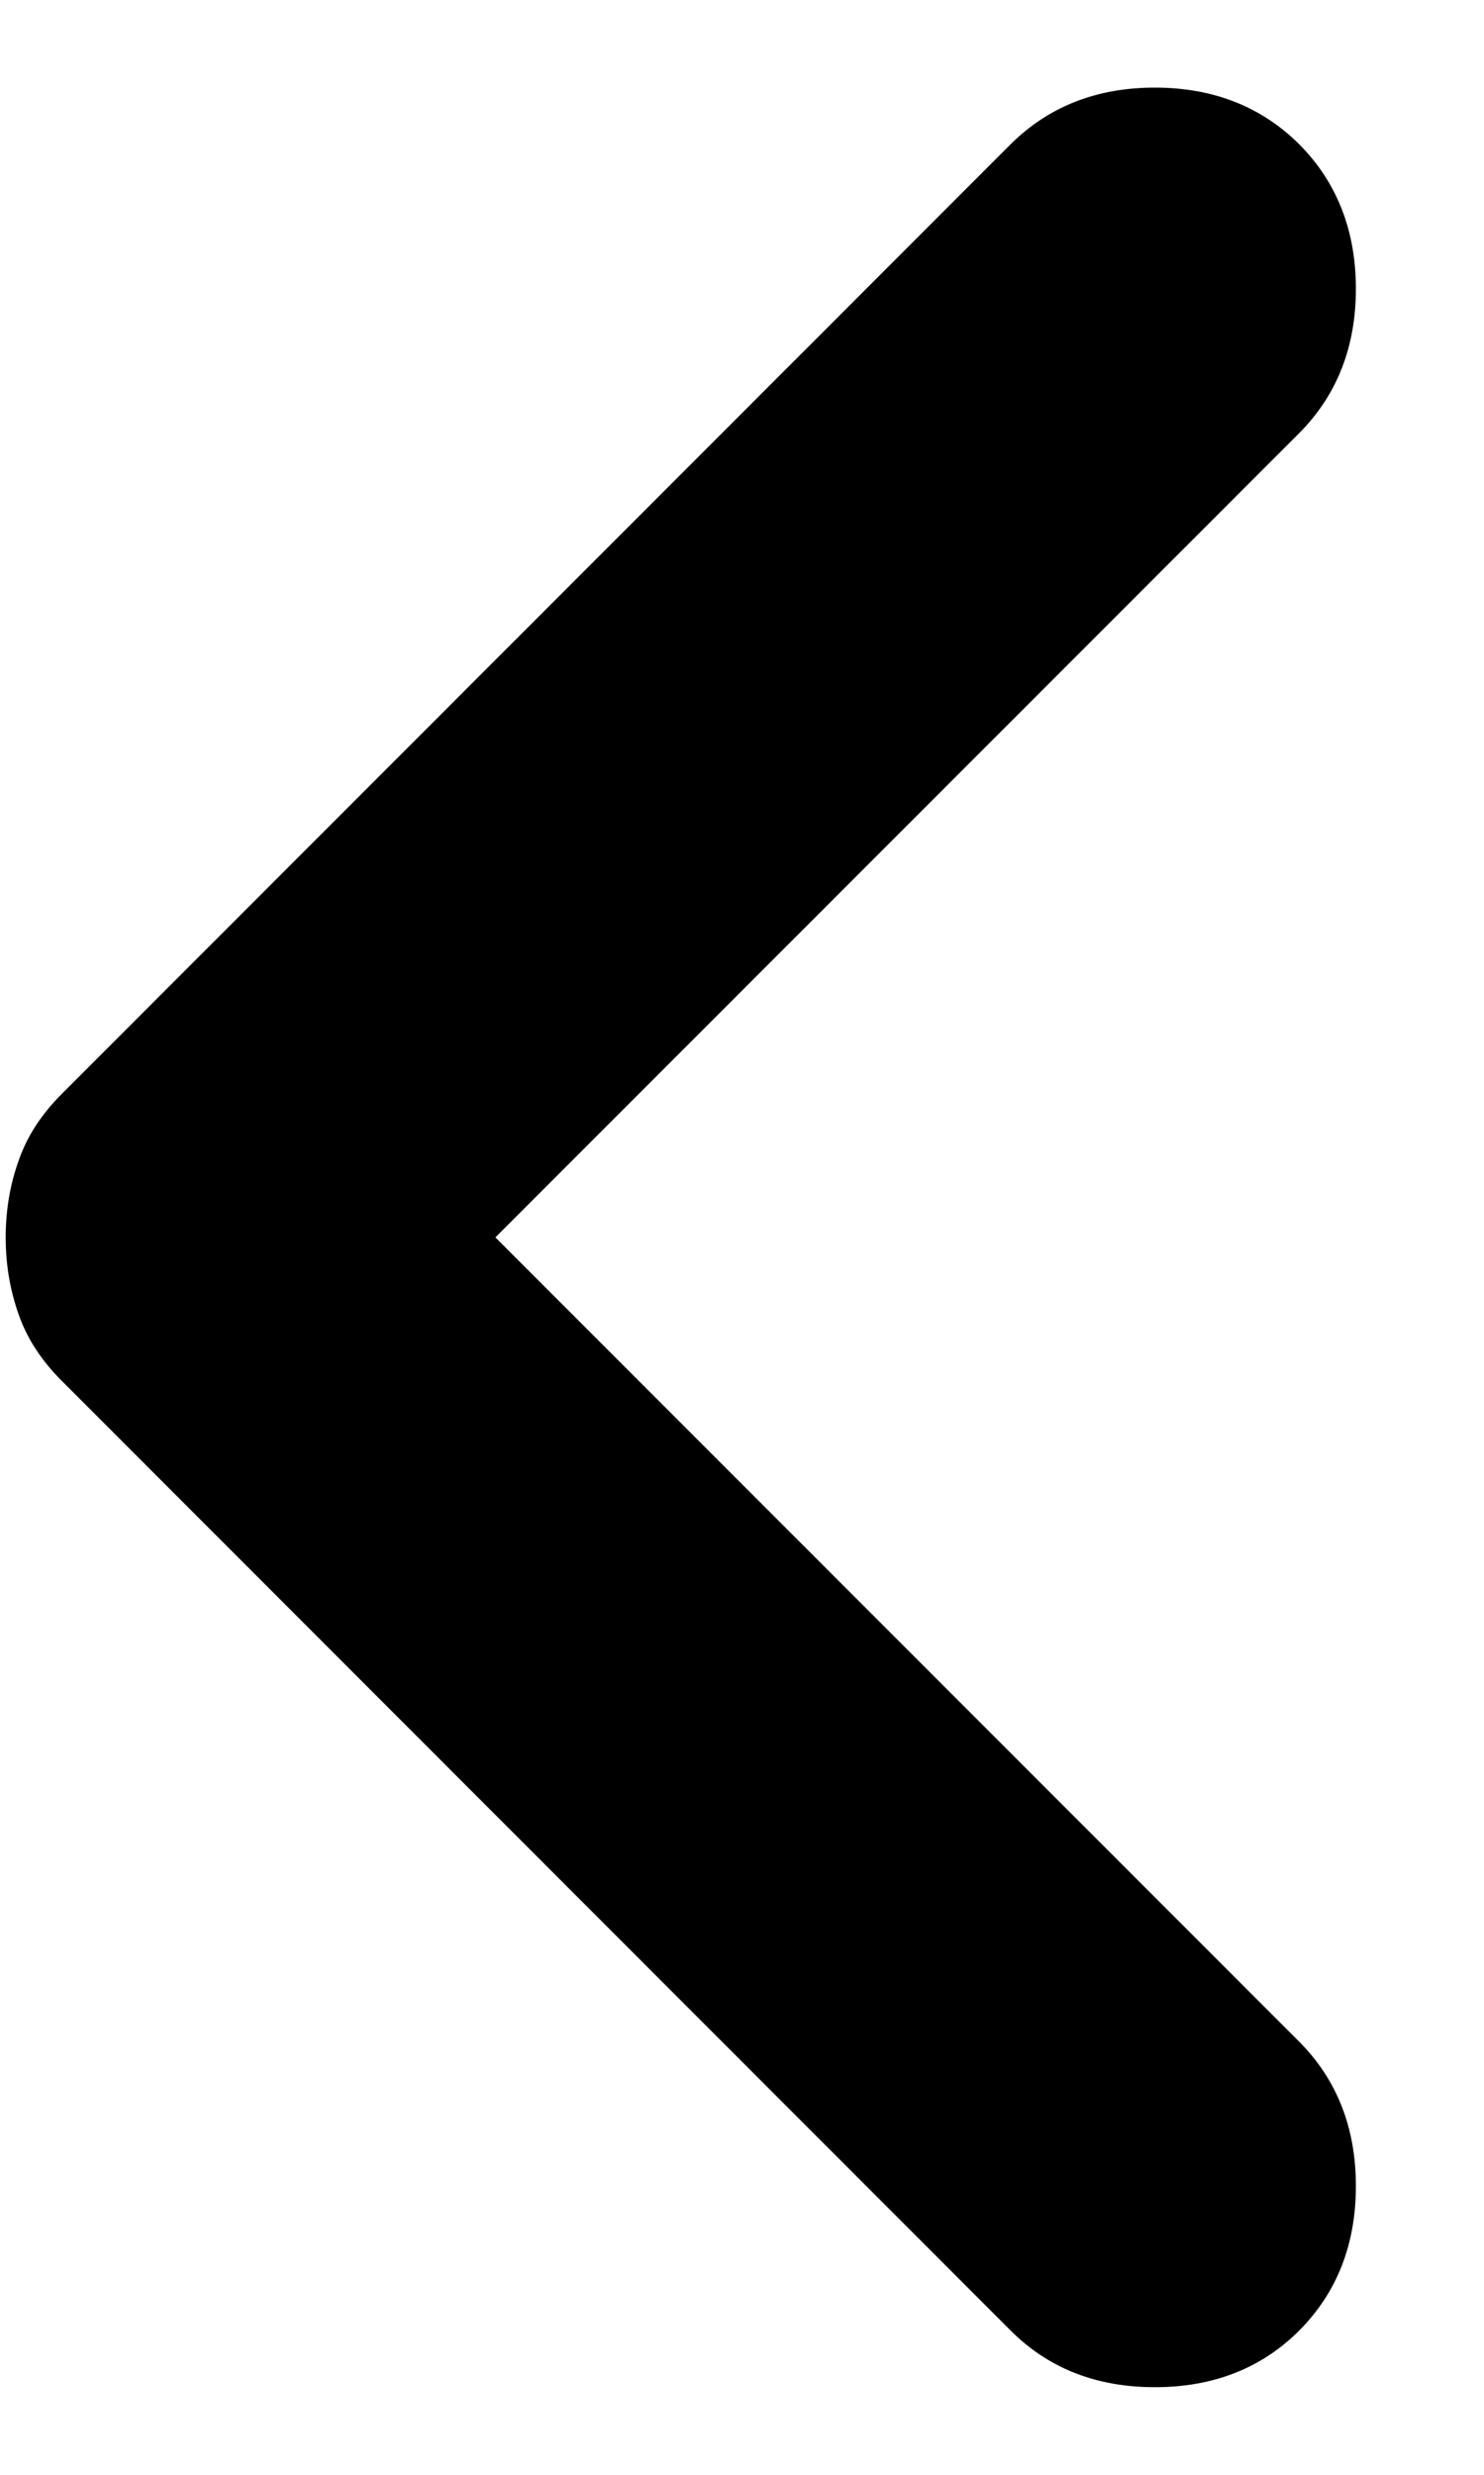 <svg width="6" height="10" viewBox="0 0 6 10" fill="none" xmlns="http://www.w3.org/2000/svg">
<path d="M4.086 9.417L0.253 5.583C0.169 5.5 0.11 5.41 0.076 5.313C0.041 5.215 0.023 5.111 0.023 5C0.023 4.889 0.041 4.785 0.076 4.688C0.11 4.59 0.169 4.5 0.253 4.417L4.086 0.583C4.239 0.431 4.433 0.354 4.669 0.354C4.905 0.354 5.1 0.431 5.253 0.583C5.405 0.736 5.482 0.931 5.482 1.167C5.482 1.403 5.405 1.597 5.253 1.75L2.003 5L5.253 8.25C5.405 8.403 5.482 8.597 5.482 8.833C5.482 9.07 5.405 9.264 5.253 9.417C5.1 9.57 4.905 9.646 4.669 9.646C4.433 9.646 4.239 9.57 4.086 9.417Z" fill="black"/>
</svg>
